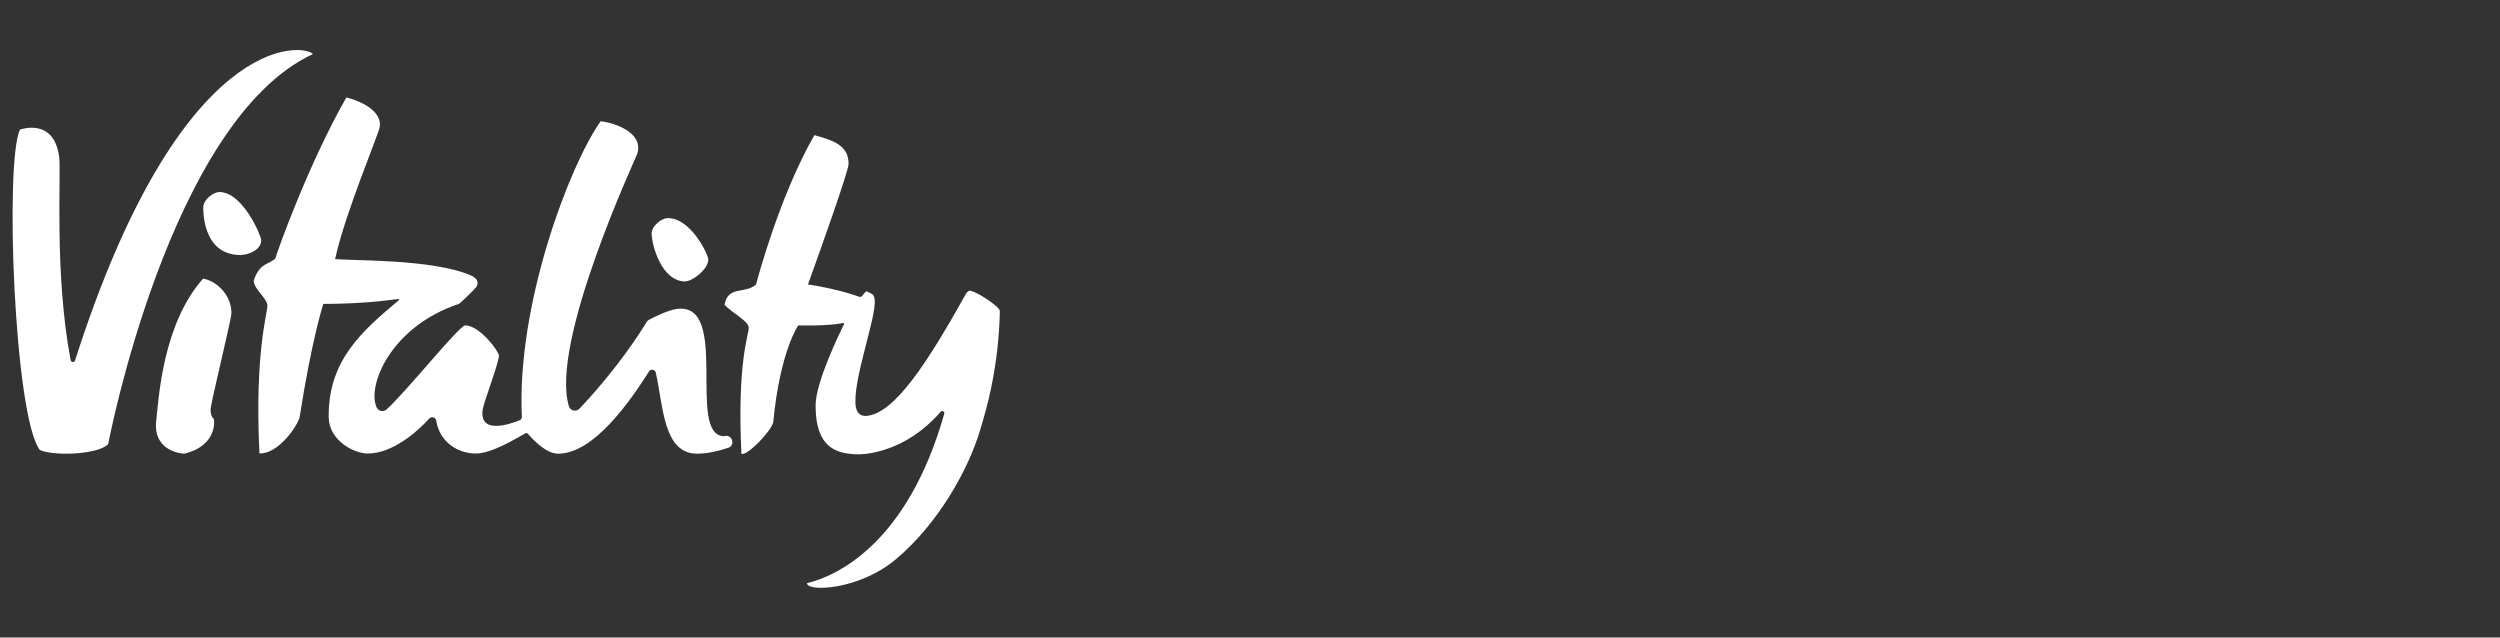 <svg width="200" height="51" viewBox="0 0 200 51" fill="none" xmlns="http://www.w3.org/2000/svg">
<rect x="0" y="0" width="200" height="51" fill="#333333" stroke="none"/>
<g clip-path="url(#clip0_5301_705)">
<path d="M18.514 25.045C18.514 23.503 17.215 22.441 16.247 22.29C13.012 25.93 12.693 31.858 12.477 33.867C12.362 36.231 14.744 36.294 14.744 36.294C17.483 35.624 17.113 33.526 17.113 33.526C17.113 33.526 16.846 33.349 16.846 32.793C16.846 32.237 18.514 25.588 18.514 25.032V25.045Z" fill="white"/>
<path d="M54.83 22.504C55.391 22.504 56.665 21.544 56.665 20.747C56.665 20.394 55.289 17.448 53.429 17.448C52.894 17.448 52.13 18.106 52.13 18.662C52.13 19.572 52.907 22.517 54.83 22.517V22.504Z" fill="white"/>
<path d="M19.279 20.394C19.839 20.394 20.896 20.014 20.896 19.218C20.896 18.864 19.419 15.363 17.559 15.363C17.024 15.363 16.26 16.02 16.26 16.576C16.26 17.486 16.464 20.406 19.279 20.406V20.394Z" fill="white"/>
<path d="M25.036 4.328C24.271 3.469 14.463 2.369 6.005 28.837C5.942 29.014 5.687 29.001 5.649 28.811C4.324 21.784 4.91 13.821 4.732 12.544C4.311 9.359 1.598 10.37 1.598 10.37C0.363 12.911 1.14 33.349 3.19 36.003C4.413 36.522 7.916 36.345 8.655 35.523C8.655 35.523 13.559 9.675 25.023 4.328H25.036Z" fill="white"/>
<path d="M77.656 23.238C77.402 23.238 77.249 23.553 77.249 23.553C74.281 28.862 71.593 33.096 69.313 33.273C68.817 33.299 68.549 33.033 68.46 32.515C68.18 30.467 70.116 25.424 69.976 23.983C69.925 23.452 69.657 23.503 69.313 23.301C69.199 23.389 69.084 23.516 68.957 23.68C68.906 23.743 68.817 23.768 68.74 23.743C67.364 23.25 65.657 22.896 64.638 22.757C65.696 19.825 67.887 13.669 67.887 13.113C67.887 11.735 66.868 11.268 65.148 10.813C62.371 15.666 60.613 22.264 60.486 22.757C59.594 23.553 58.231 22.82 57.964 24.388C58.639 25.096 59.9 25.677 59.9 26.233C59.9 26.789 58.957 29.001 59.314 36.307C59.798 36.496 61.798 34.373 61.862 33.754C62.409 28.066 63.861 26.031 63.861 26.031C63.861 26.031 66.129 26.107 67.479 25.841C67.517 25.841 67.555 25.879 67.53 25.917C67.212 26.562 65.263 30.543 65.25 32.389C65.237 34.778 66.014 36.13 68.014 36.307C68.409 36.357 68.842 36.357 69.288 36.307C71.173 36.067 73.389 35.093 75.249 32.945C75.364 32.806 75.593 32.932 75.542 33.096C72.6 43.486 66.944 46.09 64.549 46.659C64.638 47.379 68.753 47.177 71.644 44.763C74.982 41.969 77.44 37.685 78.434 34.335C78.752 33.273 79.058 32.174 79.287 31.049C79.707 29.039 79.949 26.953 79.988 24.881C79.988 24.527 78.051 23.275 77.644 23.275L77.656 23.238Z" fill="white"/>
<path d="M58.04 34.891C58.04 34.891 57.964 34.891 57.938 34.891C54.868 34.891 58.473 24.135 54.142 24.716C53.416 24.817 52.295 25.386 51.926 25.576C51.849 25.614 51.786 25.677 51.735 25.753C51.365 26.372 49.506 29.368 46.359 32.692C46.105 32.97 45.633 32.869 45.519 32.515C43.939 27.472 50.881 12.62 50.983 12.292C51.505 10.623 49.2 9.827 48.054 9.7C45.544 13.227 41.315 24.426 41.748 33.349C41.748 33.463 41.685 33.577 41.583 33.615C40.869 33.905 38.309 34.828 38.615 32.755C38.691 32.212 39.914 29.014 39.914 28.458C39.914 28.104 38.373 26.031 37.214 26.031C36.742 26.031 32.373 31.491 30.909 32.768C30.654 32.983 30.272 32.894 30.131 32.591C29.342 30.872 31.252 26.119 36.717 24.312C36.768 24.299 37.914 23.225 38.118 22.934C38.207 22.808 38.22 22.656 38.182 22.504C38.118 22.252 37.787 22.087 37.761 22.075C34.73 20.684 27.966 20.874 26.807 20.722C27.66 16.88 30.31 10.724 30.386 10.118C30.501 9.195 29.584 8.297 27.711 7.792C24.68 13.101 22.17 20.128 22.03 20.672C21.521 21.19 20.769 20.988 20.298 22.454C20.298 23.124 21.393 23.869 21.393 24.464C21.393 25.058 20.361 28.281 20.756 36.269C22.259 36.358 23.864 34.007 23.979 33.324C24.934 27.168 25.864 24.312 25.864 24.312C28.221 24.312 30.208 24.148 31.864 23.92C31.927 23.92 31.953 23.983 31.902 24.021C28.998 26.461 26.234 28.824 26.297 33.387C26.323 35.233 28.297 36.282 29.431 36.282C31.38 36.282 33.38 34.55 34.335 33.488C34.513 33.286 34.844 33.374 34.895 33.64C35.176 35.397 36.653 36.282 38.067 36.282C39.366 36.282 41.303 35.056 42.041 34.664C42.105 34.626 42.181 34.639 42.232 34.702C42.716 35.258 43.71 36.294 44.653 36.294C47.468 36.294 50.334 32.224 51.926 29.709C52.066 29.494 52.397 29.545 52.461 29.797C53.072 32.49 53.047 36.294 55.773 36.294C56.511 36.294 57.441 36.105 58.257 35.827C58.817 35.637 58.626 34.815 58.027 34.866L58.04 34.891Z" fill="white"/>
</g>
<defs>
<clipPath id="clip0_5301_705">
<rect width="79" height="43" fill="white" transform="translate(1 4)"/>
</clipPath>
</defs>
</svg>
